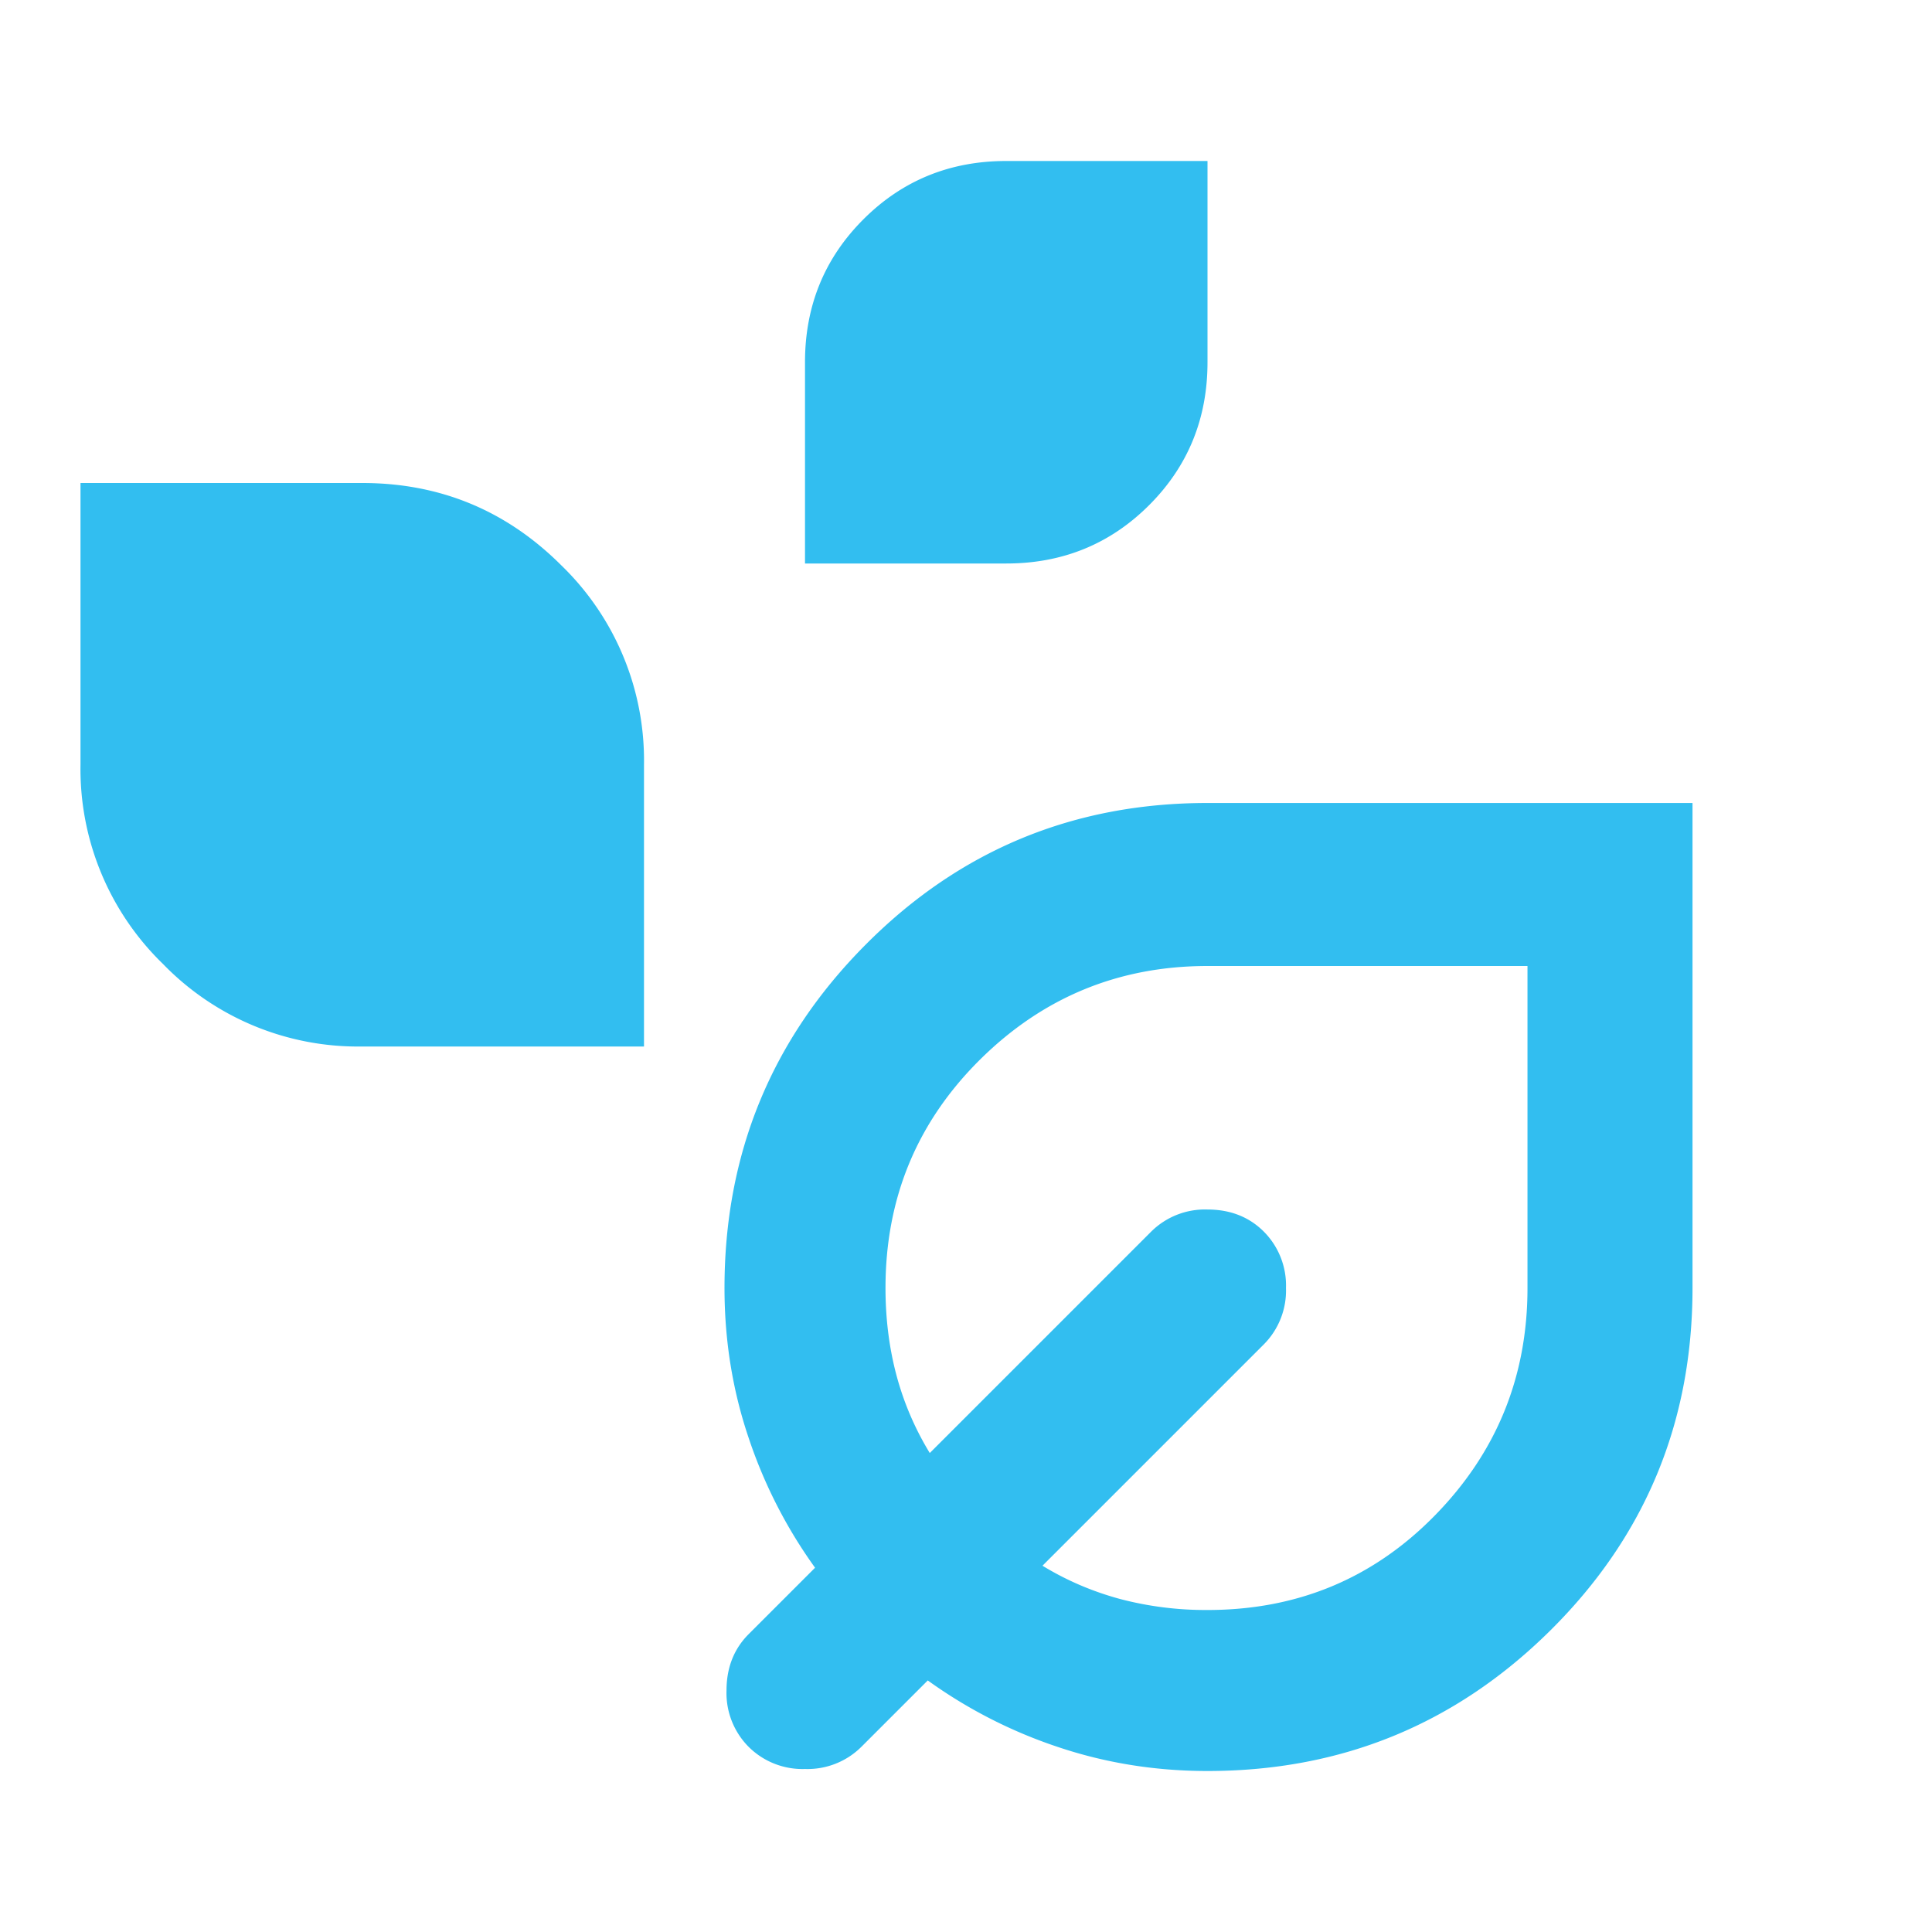 <svg width="24" height="24" fill="none" xmlns="http://www.w3.org/2000/svg"><path d="M10 7V4.5c0-.7.242-1.292.725-1.775C11.208 2.242 11.8 2 12.5 2H15v2.5c0 .7-.242 1.292-.725 1.775C13.792 6.758 13.2 7 12.5 7H10Zm-5.5 6a3.372 3.372 0 0 1-2.475-1.025A3.372 3.372 0 0 1 1 9.5V6h3.5c.967 0 1.792.342 2.475 1.025A3.372 3.372 0 0 1 8 9.5V13H4.5ZM15 22c-.65 0-1.27-.1-1.863-.3a6.012 6.012 0 0 1-1.612-.825l-.825.825a.948.948 0 0 1-.7.275.948.948 0 0 1-.7-.275.948.948 0 0 1-.275-.7c0-.283.092-.517.275-.7l.825-.825a6.012 6.012 0 0 1-.825-1.613C9.1 17.271 9 16.65 9 16c0-1.667.583-3.088 1.75-4.262 1.167-1.175 2.583-1.763 4.25-1.763h6.025V16c0 1.667-.587 3.083-1.762 4.25C18.087 21.417 16.666 22 15 22Zm0-2c1.117 0 2.058-.392 2.825-1.175.767-.783 1.15-1.725 1.15-2.825v-4H15c-1.1 0-2.042.387-2.825 1.162C11.392 13.938 11 14.883 11 16c0 .383.046.746.137 1.087.092.342.23.663.413.963l2.75-2.75a.948.948 0 0 1 .7-.275c.283 0 .517.092.7.275a.948.948 0 0 1 .275.7.948.948 0 0 1-.275.7l-2.75 2.75c.3.183.62.32.963.413A4.18 4.18 0 0 0 15 20Z" fill="#32BEF0"/></svg>
